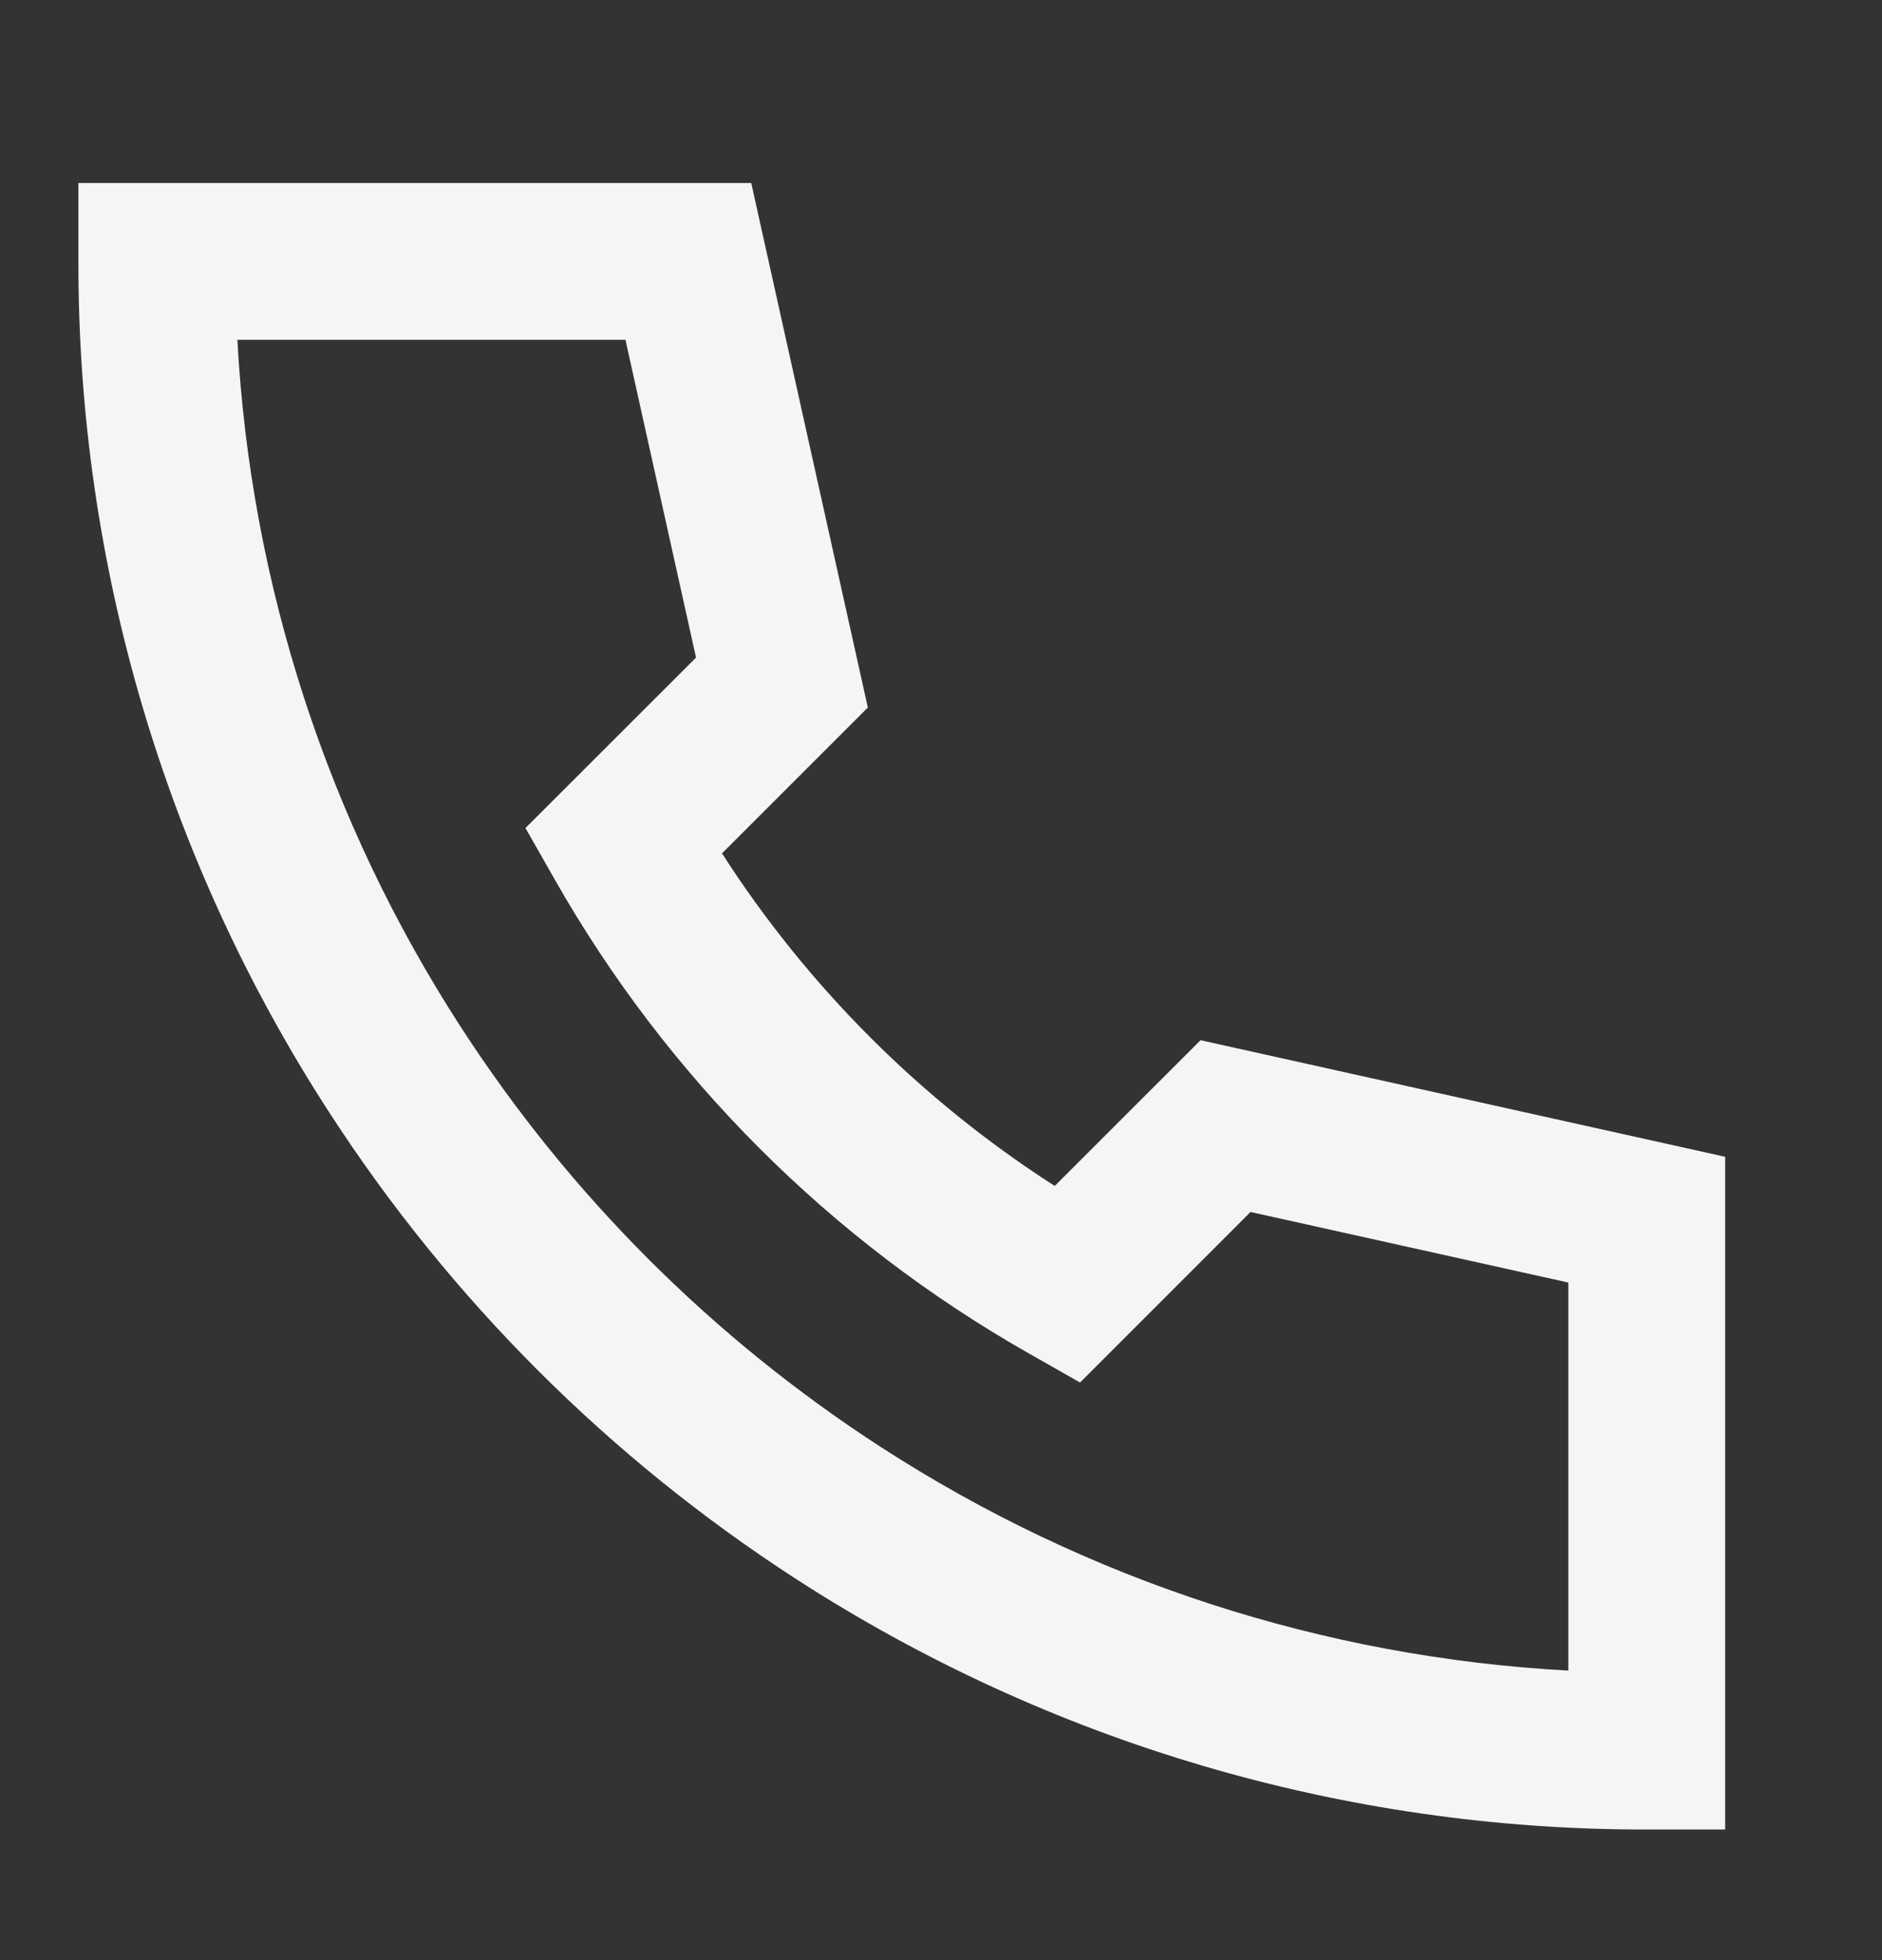 <svg width="24" height="25" viewBox="0 0 24 25" fill="none" xmlns="http://www.w3.org/2000/svg">
<rect x="0" y="0" width="24" height="25" fill="#333333" stroke="none"/>
<path d="M1 2.334H9.58L11.067 9.024L9.207 10.884C10.301 12.586 11.748 14.033 13.45 15.126L15.31 13.267L22 14.754V23.334H21C17.15 23.34 13.381 22.23 10.15 20.138C7.767 18.596 5.738 16.567 4.196 14.184C2.104 10.953 0.993 7.184 1 3.334V2.334ZM3.027 4.334C3.196 7.454 4.178 10.475 5.876 13.098C7.264 15.243 9.091 17.07 11.236 18.458C13.859 20.156 16.88 21.139 20 21.307V16.358L15.947 15.458L13.773 17.633L13.11 17.256C10.593 15.825 8.509 13.741 7.078 11.224L6.701 10.561L8.876 8.387L7.976 4.334H3.027Z" fill="#F5F5F5"/>
</svg>
